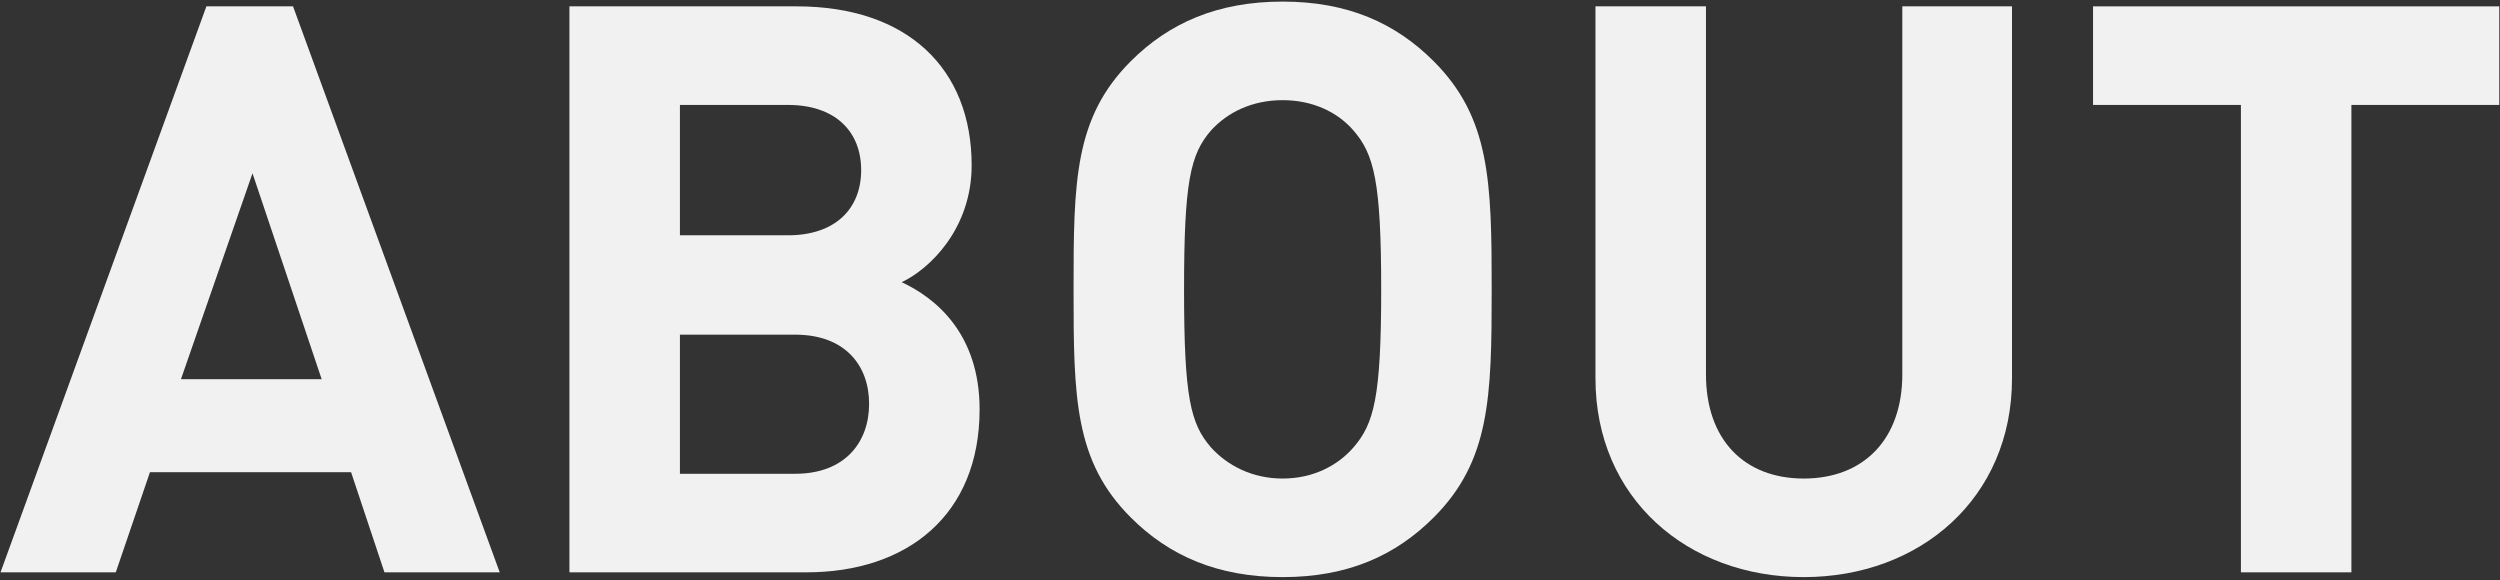 <svg width="629" height="146" viewBox="0 0 629 146" fill="none" xmlns="http://www.w3.org/2000/svg">
<rect x="0" y="0" width="629" height="146" fill="#333333" stroke="none"/>
<path d="M628.813 26.4H591.613V144H563.813V26.4H526.613V1.6H628.813V26.4Z" fill="#F1F1F1"/>
<path d="M506.22 95.2C506.22 125.4 483.02 145.2 453.82 145.2C424.62 145.2 401.42 125.4 401.42 95.2V1.6H429.22V94.2C429.22 110.6 438.82 120.4 453.82 120.4C468.82 120.4 478.62 110.6 478.62 94.2V1.6H506.22V95.2Z" fill="#F1F1F1"/>
<path d="M375.308 72.8C375.308 100 374.908 116 360.708 130.2C351.108 139.8 339.108 145.2 322.708 145.2C306.308 145.2 294.108 139.8 284.508 130.2C270.308 116 270.108 100 270.108 72.8C270.108 45.6 270.308 29.6 284.508 15.4C294.108 5.8 306.308 0.4 322.708 0.4C339.108 0.4 351.108 5.8 360.708 15.4C374.908 29.6 375.308 45.6 375.308 72.8ZM347.508 72.8C347.508 45.6 345.708 38.8 340.508 32.8C336.508 28.2 330.308 25.2 322.708 25.2C315.108 25.2 308.908 28.2 304.708 32.8C299.508 38.8 297.908 45.6 297.908 72.8C297.908 100 299.508 106.6 304.708 112.6C308.908 117.2 315.108 120.4 322.708 120.4C330.308 120.4 336.508 117.2 340.508 112.6C345.708 106.6 347.508 100 347.508 72.8Z" fill="#F1F1F1"/>
<path d="M246.468 103C246.468 129.6 228.268 144 202.868 144H143.268V1.6H200.468C228.268 1.6 244.468 17.2 244.468 41.6C244.468 57.4 234.068 67.6 226.868 71C235.468 75 246.468 84 246.468 103ZM218.668 101.6C218.668 92 212.668 84.2 200.068 84.2H171.068V119.2H200.068C212.668 119.2 218.668 111.2 218.668 101.6ZM216.668 42.8C216.668 33 210.068 26.4 198.268 26.4H171.068V59.2H198.268C210.068 59.2 216.668 52.6 216.668 42.8Z" fill="#F1F1F1"/>
<path d="M125.729 144H96.729L88.329 118.8H37.729L29.129 144H0.129L51.929 1.6H73.729L125.729 144ZM80.929 95.4L63.529 43.6L45.529 95.4H80.929Z" fill="#F1F1F1"/>
</svg>
